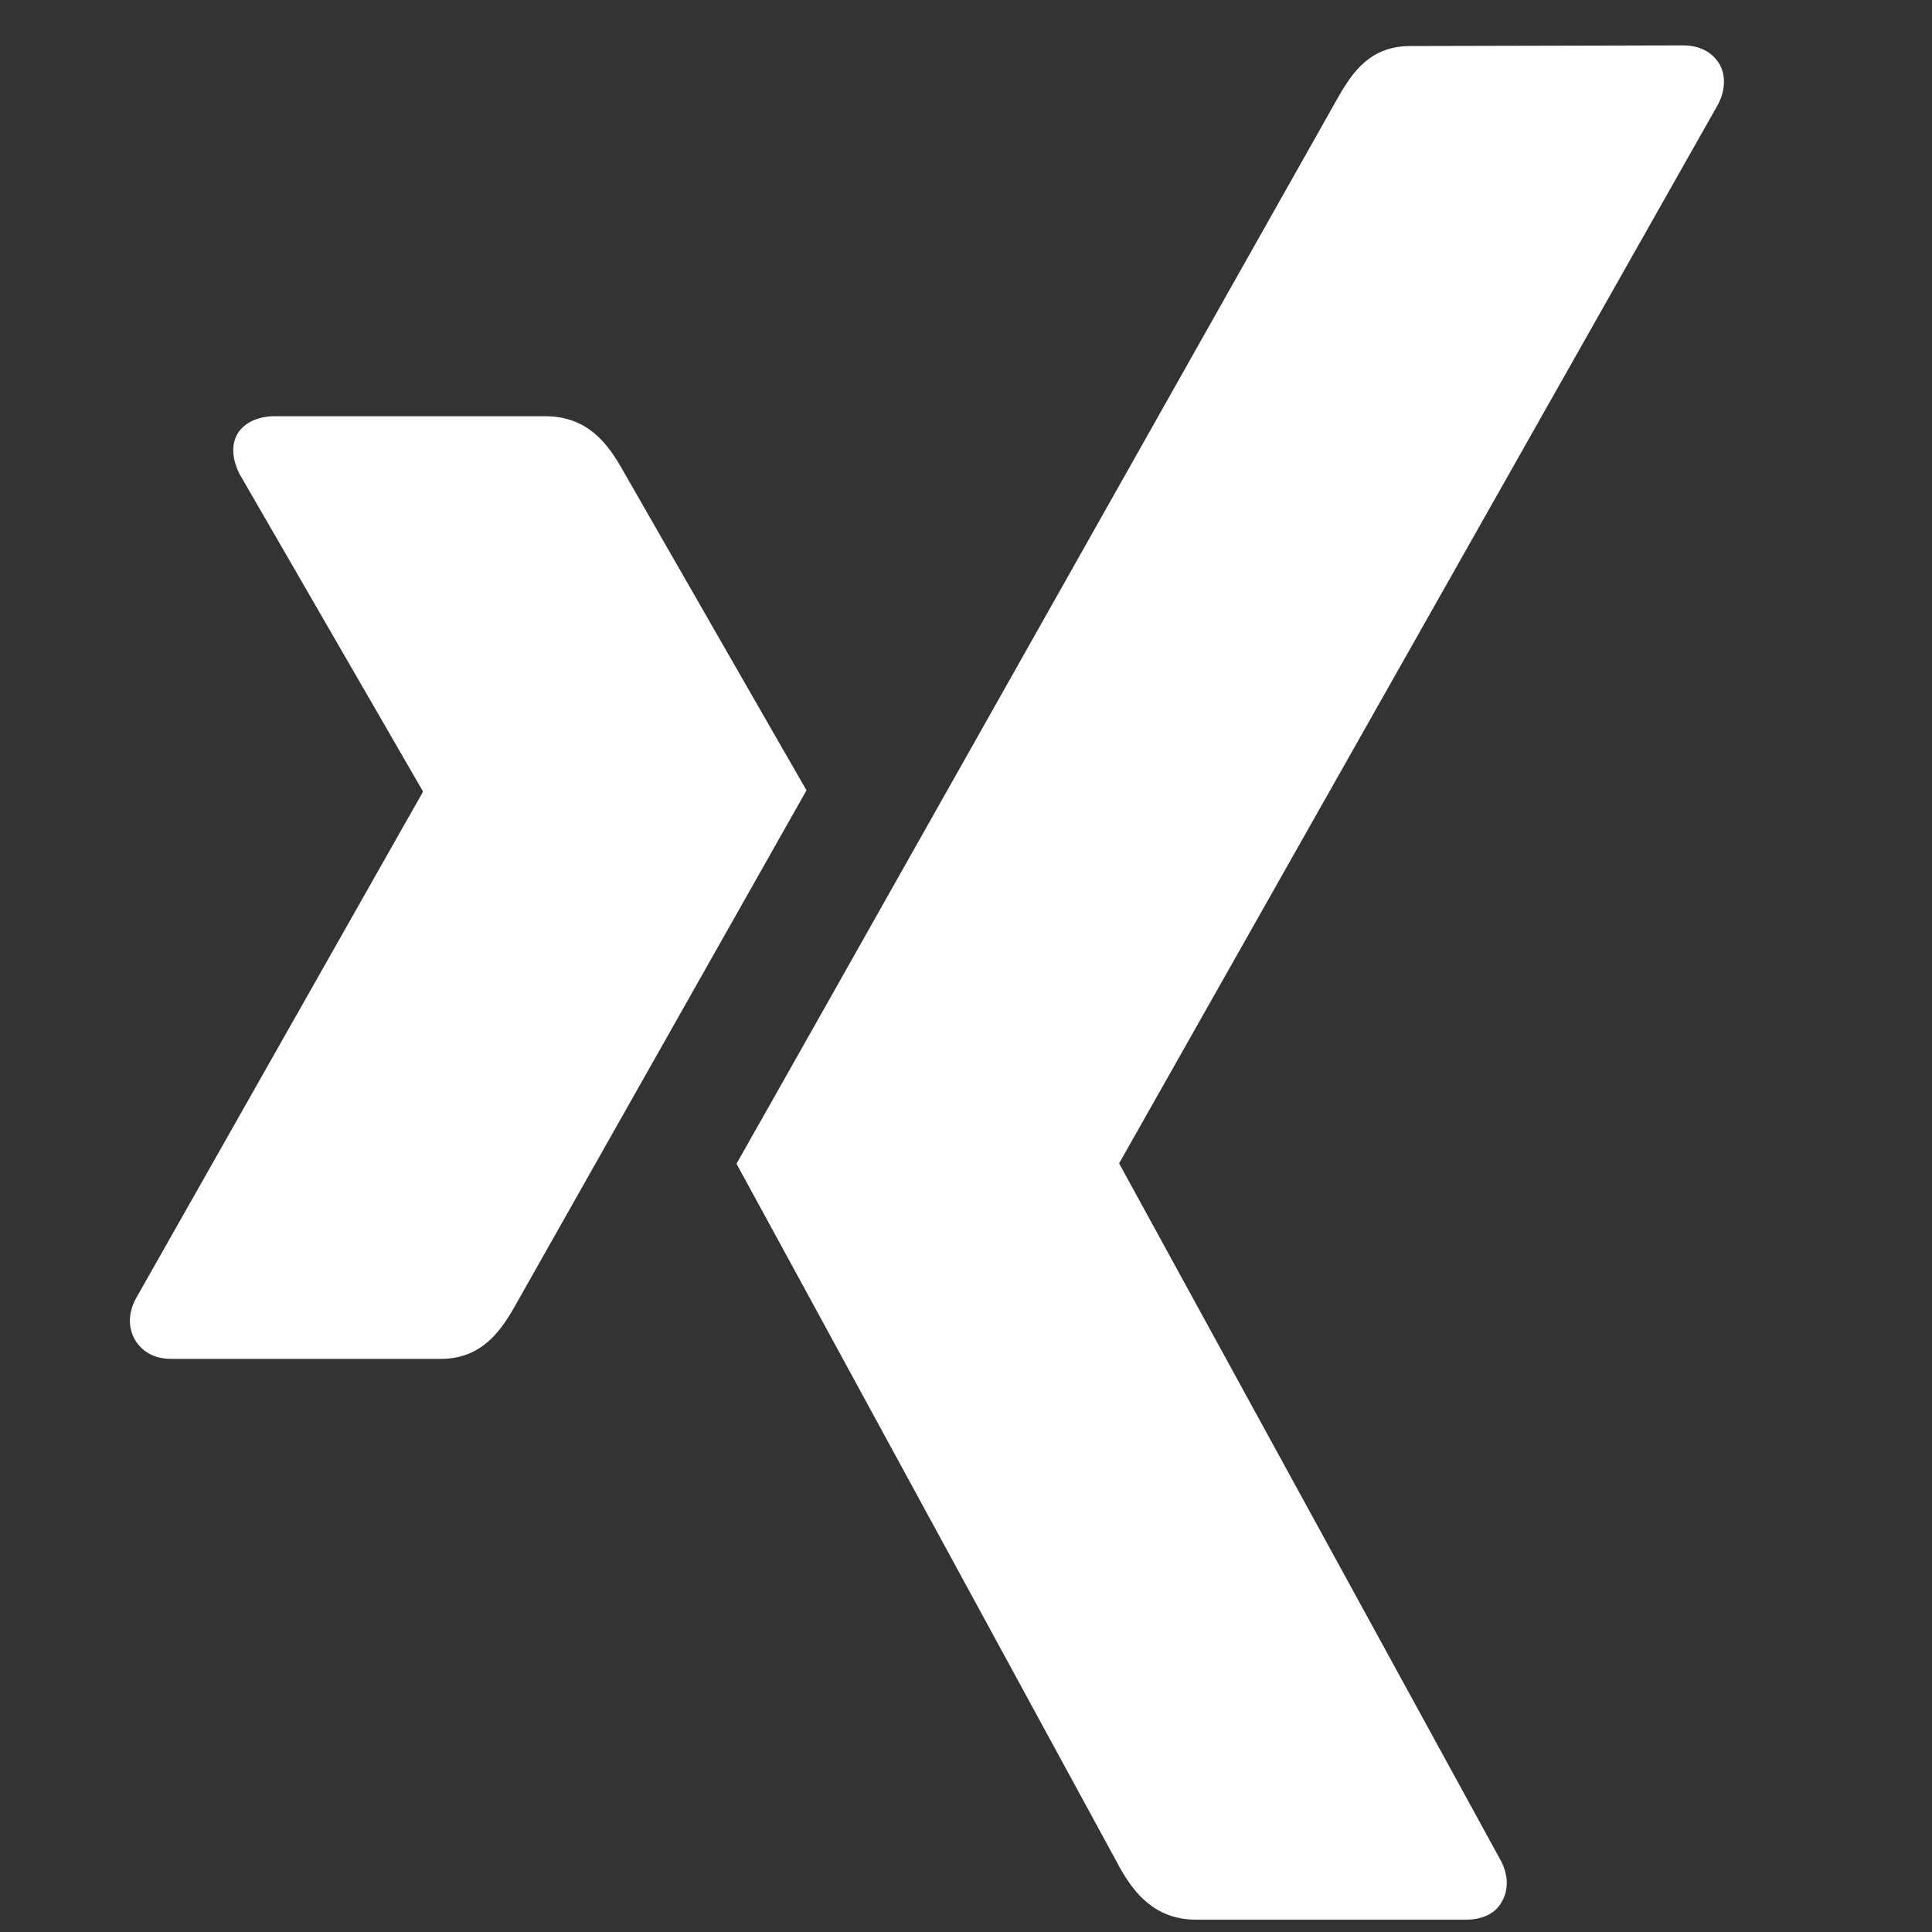 <?xml version="1.0" encoding="utf-8"?>
<!-- Generator: Adobe Illustrator 24.0.0, SVG Export Plug-In . SVG Version: 6.00 Build 0)  -->
<svg version="1.1" id="Ebene_1" xmlns="http://www.w3.org/2000/svg" xmlns:xlink="http://www.w3.org/1999/xlink" x="0px" y="0px"
	 viewBox="0 0 29.8 29.8" style="enable-background:new 0 0 29.8 29.8;" xml:space="preserve">
<rect x="0" y="0" width="29.8" height="29.8" fill="#333333" stroke="none"/>
<style type="text/css">
	.st0{fill:#FFFFFF;}
</style>
<path class="st0" d="M4.24,6.42c-0.25,0-0.46,0.09-0.57,0.26C3.56,6.86,3.58,7.09,3.7,7.32l2.82,4.88c0,0.01,0,0.02,0,0.02
	l-4.43,7.82c-0.12,0.23-0.11,0.46,0,0.64c0.11,0.17,0.29,0.28,0.55,0.28H6.8c0.62,0,0.92-0.42,1.14-0.81c0,0,4.33-7.66,4.5-7.96
	c-0.02-0.03-2.87-5-2.87-5C9.36,6.83,9.05,6.42,8.41,6.42L4.24,6.42L4.24,6.42z"/>
<path class="st0" d="M21.76,0.71c-0.62,0-0.89,0.39-1.12,0.79c0,0-8.98,15.93-9.28,16.45c0.02,0.03,5.92,10.87,5.92,10.87
	c0.21,0.37,0.53,0.79,1.17,0.79h4.16c0.25,0,0.45-0.09,0.55-0.27c0.11-0.18,0.11-0.41-0.01-0.64l-5.88-10.74
	c-0.01-0.01-0.01-0.02,0-0.03l9.23-16.32c0.12-0.23,0.12-0.47,0.01-0.64c-0.11-0.17-0.3-0.27-0.55-0.27L21.76,0.71L21.76,0.71
	L21.76,0.71L21.76,0.71z"/>
</svg>
